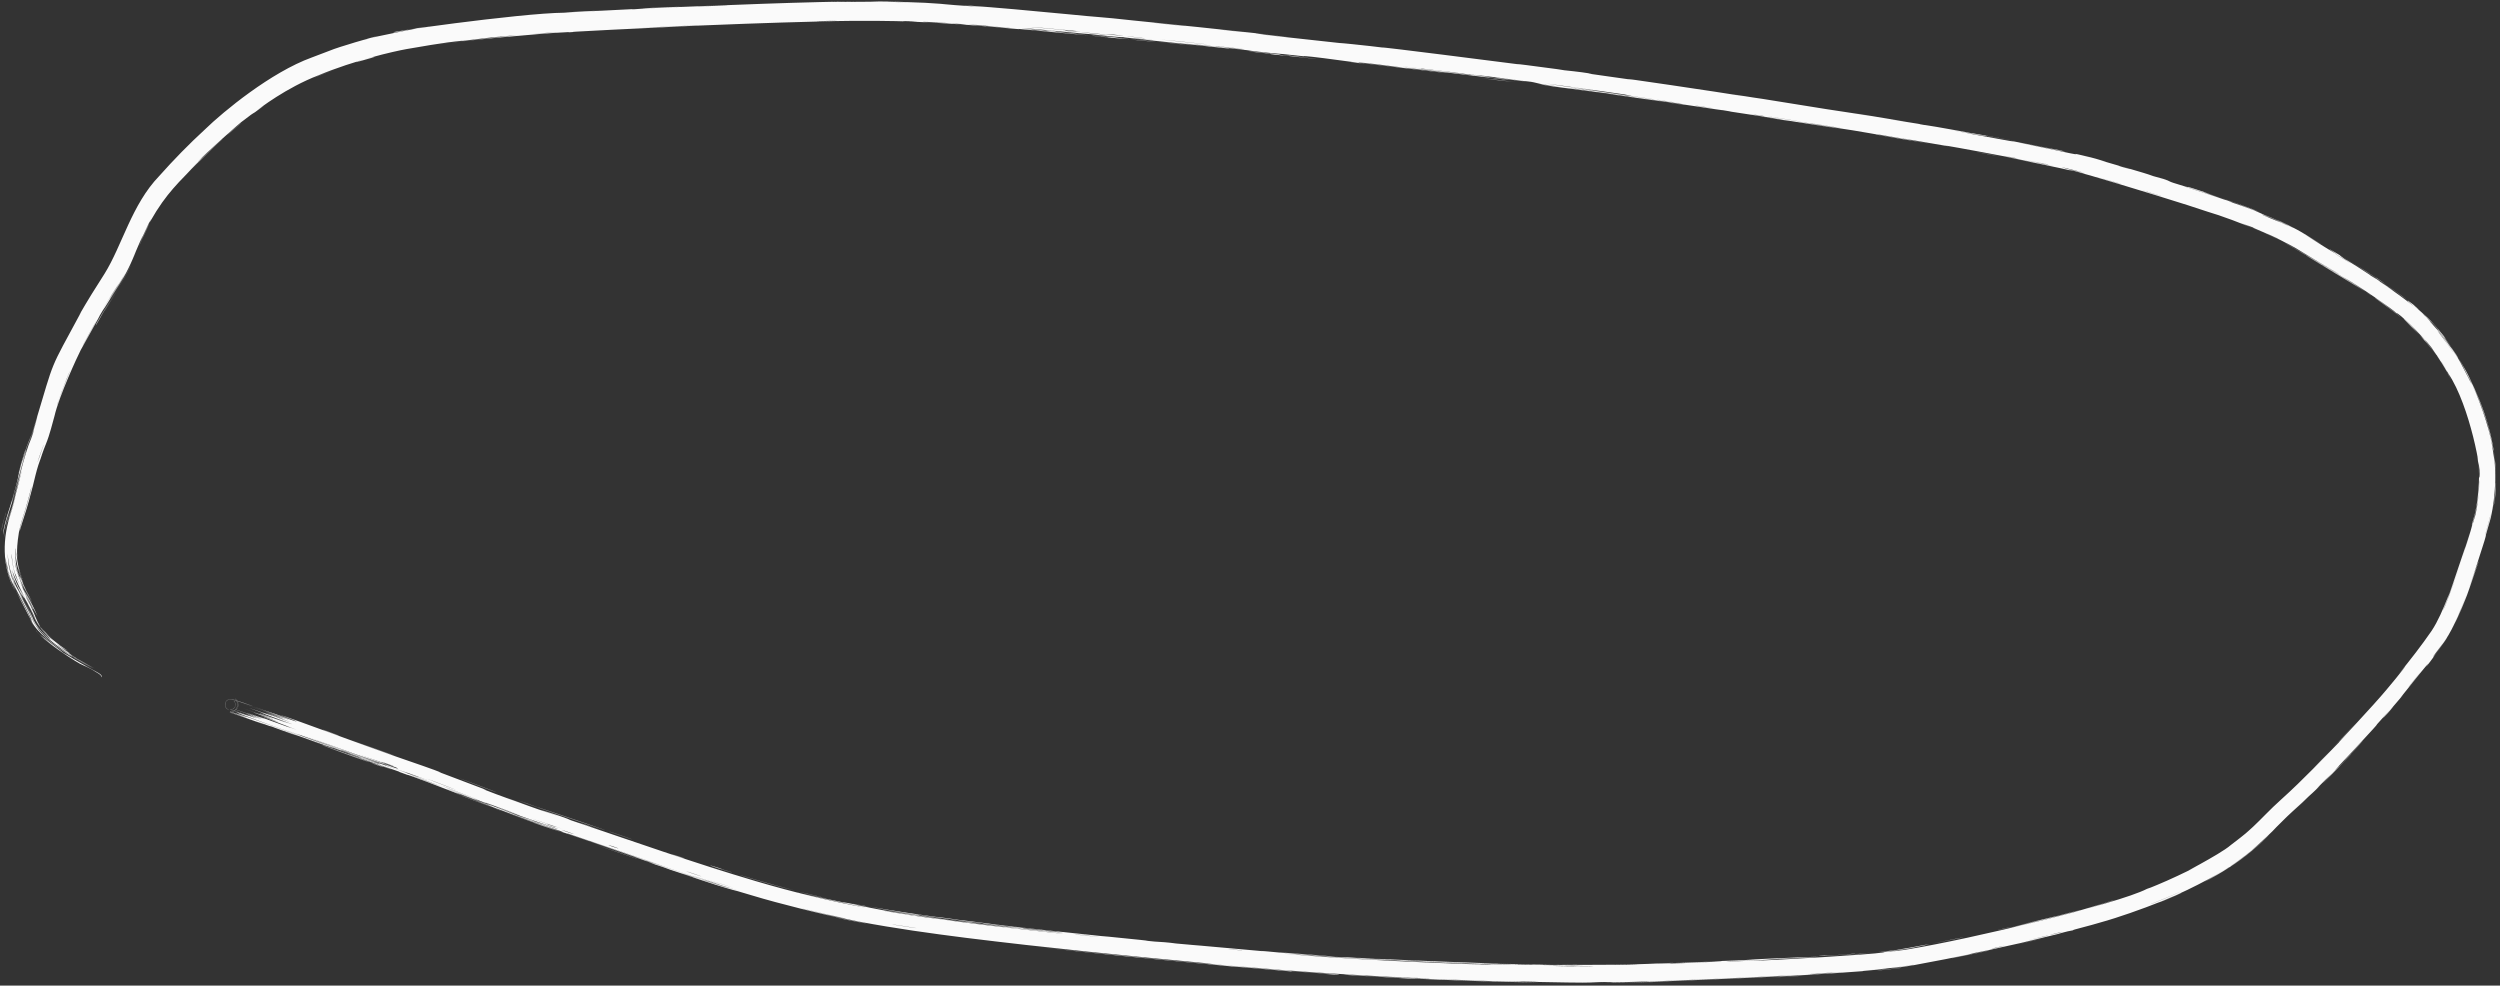 <?xml version="1.0" encoding="UTF-8"?> <svg xmlns="http://www.w3.org/2000/svg" width="487" height="192" viewBox="0 0 487 192" fill="none"><rect x="0" y="0" width="487" height="192" fill="#333333" stroke="none"/><path d="M20.594 60.16C20.928 59.588 22.381 57.268 22.995 56.312C22.307 57.446 19.368 62.219 20.594 60.16ZM117.036 2.041C116.054 2.107 115.074 2.173 114.1 2.241C116.879 2.093 120.623 1.891 123.208 1.779C123.632 1.76 122.535 1.852 123.537 1.805C124.533 1.759 124.345 1.715 125.794 1.641C127.427 1.554 134.897 1.263 137.485 1.162C144.853 0.865 152.271 0.587 159.681 0.404C162.011 0.347 164.322 0.301 166.652 0.285C156.599 0.488 166.724 0.323 169.55 0.337C170.173 0.375 170.086 0.089 180.193 0.544C186.605 0.933 180.682 0.655 191.352 1.374C183.166 0.661 191.231 1.237 197.626 1.806C198.514 1.88 204.008 2.384 208.325 2.8C209.53 2.916 210.716 3.03 211.571 3.112C212.914 3.24 214.962 3.388 216.759 3.565C217.967 3.683 218.929 3.806 220.729 3.985C229.228 4.83 237.58 5.697 246.086 6.623C241.106 6.219 249.984 7.099 250.378 7.151C252.4 7.405 243.237 6.423 246.857 6.837C251.923 7.38 256.987 7.935 262.05 8.501C257.895 8.017 267.563 9.012 269.333 9.264C268.569 9.036 292.375 12.091 296.011 12.555C296.77 12.649 291.825 11.937 303.292 13.463C304.53 13.63 304.061 13.603 304.714 13.687C305.103 13.737 307.49 13.944 309.977 14.35C310.741 14.476 306.765 13.975 312.95 14.839C314.138 15.007 315.79 15.239 317.891 15.536C312.793 14.673 335.746 18.078 339.968 18.784C339.13 18.64 338.281 18.495 337.442 18.352C341.615 19.03 342.369 19.11 343.311 19.257C347.098 19.849 352.297 20.705 355.826 21.266C359.952 21.924 359.982 21.855 364.782 22.668C363.641 22.465 362.511 22.265 361.367 22.064C364.684 22.606 368.019 23.159 371.324 23.718C363.627 22.528 372.984 23.998 373.603 24.105C374.581 24.268 373.169 24.067 374.806 24.34C374.974 24.369 374.751 24.292 377.271 24.721C382.557 25.628 381.734 25.536 383.928 25.924C384.12 25.959 383.454 25.801 387.26 26.483C399.423 28.722 387.224 26.489 386.728 26.416C386.101 26.316 390.284 27.181 379.936 25.303C383.413 25.927 383.735 26.05 384.127 26.121C384.509 26.185 390.464 27.263 390.834 27.336C393.774 27.869 391.203 27.343 391.775 27.443C392.247 27.515 399.481 28.983 401.205 29.25C404.652 30.125 399.149 28.867 393.375 27.794C392.529 27.647 398.896 28.92 399.231 29.004C407.458 30.775 402.931 29.717 404.748 30.06C405.687 30.237 409.059 31.196 405.967 30.304C406.888 30.533 407.707 30.756 408.255 30.918C412.276 32.102 408.949 31.164 409.358 31.291C410.055 31.506 412.619 32.237 412.936 32.335C413.401 32.477 411.773 32.026 413.605 32.579C413.92 32.673 416.901 33.506 413.076 32.347C418.198 33.874 417.779 33.713 419.496 34.32C423.065 35.238 422.03 35.195 423.405 35.63C427.092 36.809 426.05 36.355 426.249 36.41C427.614 36.755 437.767 40.239 440.236 41.336C439.237 40.968 432.235 38.321 430.636 37.845C425.356 36.122 438.036 40.439 434.178 39.235C435.787 39.772 437.392 40.332 438.989 40.927C441.851 42.216 437.788 40.345 445.505 43.877C446.798 44.376 440.05 41.379 441.413 41.959C442.239 42.228 446.696 44.347 446.777 44.427C446.888 44.42 442.85 42.499 443.494 42.789C444.082 43.025 446.995 44.365 449.264 45.785C452.144 47.553 454.159 48.802 449.237 45.83C448.963 45.664 448.657 45.482 448.334 45.295C448.65 45.478 448.954 45.662 449.233 45.836C451.546 47.278 452.921 48.208 455.177 49.519C456.814 50.493 447.782 44.785 461.445 53.15C461.708 53.356 455.966 49.804 455.816 49.735C455.604 49.615 456.571 50.349 456.753 50.467C457.394 50.703 471.44 59.61 473.503 62.855C472.873 62.047 477.579 67.129 479.649 71.303C480.547 72.948 481.2 74.312 481.397 74.712C481.58 75.075 480.961 73.686 481.155 74.075C482.474 76.444 485.015 83.43 485.478 86.895C486.095 90.727 485.94 90.26 485.992 90.471C486.111 92.184 485.994 90.816 486.05 91.865C486.186 92.951 485.987 98.585 484.892 101.959C484.49 103.389 484.181 104.44 484.137 104.597C484.095 104.744 484.62 103.123 483.986 105.306C483.854 105.684 483.968 105.441 481.887 111.868C479.261 119.583 483.755 106.53 482.715 109.752C481.011 114.688 481.078 114.545 480.591 115.884C480.384 116.351 479.185 119.759 477.163 123.45C478.629 120.793 479.653 118.135 480.648 115.443C479.742 117.875 477.992 122.348 476.325 124.721C476.198 124.902 476.079 125.071 475.971 125.224C475.303 126.152 475.817 125.36 474.366 127.344C474.049 127.739 473.047 129.438 476.339 124.73C476.451 124.565 476.572 124.378 476.684 124.197C476.802 124.036 476.666 124.287 476.357 124.743C475.869 125.465 474.911 126.779 474.379 127.506C474.25 127.681 473.816 128.415 472.669 129.812C472.356 130.11 475.225 126.392 467.645 135.872C467.397 136.174 468.295 135.155 468.054 135.451C467.893 135.657 465.874 138.004 465.65 138.261C465.425 138.528 466.427 137.419 466.159 137.738C464.79 139.376 462.844 141.393 465.745 138.086C464.77 139.188 463.787 140.28 462.796 141.365C463.916 140.257 461.284 143.106 459.903 144.599C450.992 154.104 457.012 147.791 455.499 149.445C453.019 152.066 454.855 149.991 451.091 153.815C450.697 154.14 455.464 149.841 446.478 158.204C446.398 158.275 446.316 158.347 446.234 158.42C446.315 158.347 446.396 158.275 446.477 158.203C447.799 157.032 449.091 155.805 450.347 154.581C449.794 155.035 447.878 156.911 446.461 158.184C445.766 158.813 445.24 159.342 445.136 159.441C441.647 162.825 444.226 160.611 438.61 165.694C438.089 166.136 436.914 167.044 435.73 167.886C433.24 169.588 434.939 168.548 437.177 166.873C439.432 165.204 441.981 162.681 442.114 162.572C442.184 162.494 439.623 165.172 436.518 167.419C433.448 169.691 430.019 171.467 429.801 171.583C427.909 172.642 435.639 168.189 434.131 168.971C433.854 169.212 427.758 172.899 421.521 175.372C416.877 177.31 412.25 178.778 410.536 179.297C405.926 180.683 403.778 181.074 403.8 181.228C402.442 181.447 401.311 181.837 400.725 181.985C393.512 183.765 393.498 183.733 387.308 185.101C385.946 185.395 384.757 185.599 384.289 185.703C384.008 185.766 384.55 185.702 383.166 186.001C381.926 186.273 376.624 187.319 372.797 188.016C370.641 188.4 368.979 188.55 368.663 188.584C367.761 188.705 373.725 187.866 372.647 187.959C368.313 188.697 364.278 188.989 360.01 189.316C358.228 189.442 359.149 189.346 358.383 189.4C358.052 189.431 351.955 189.835 352.21 189.825C352.81 189.923 371.697 188.353 366.732 188.806C365.773 188.922 362.37 189.145 362.918 189.178C348.955 190.257 335.056 190.719 321.154 191.289C318.239 191.404 315.294 191.451 312.367 191.47C315.205 191.431 318.169 191.375 321.153 191.251C328.369 190.95 335.913 190.672 343.082 190.321C344.471 190.256 349.167 190.02 348.591 190.008C340.025 190.457 329.386 190.907 321.151 191.218C321.107 191.219 321.063 191.221 321.019 191.223C320.886 191.228 321.069 191.21 321.151 191.197C321.191 191.19 321.207 191.184 321.15 191.182C321.095 191.18 320.974 191.182 320.736 191.19C318.869 191.272 312.806 191.422 311.783 191.401C311.595 191.402 315.053 191.319 314.004 191.298C311.306 191.246 310.637 191.422 308.319 191.418C306.531 191.444 294.538 191.179 291.543 191.126C288.362 191.109 300.389 191.368 299.497 191.38C291.363 191.292 283.131 190.968 275.459 190.631C275.323 190.625 276.496 190.715 274.783 190.643C271.802 190.515 271.024 190.421 269.573 190.339C268.009 190.255 262.484 189.95 261.74 189.881C261.646 189.873 262.771 189.889 262.942 189.897C265.346 190.017 266.204 190.129 266.421 190.142C267.243 190.19 268.058 190.208 268.806 190.248C270.042 190.315 270.724 190.374 272.356 190.455C273.483 190.51 272.397 190.413 273.483 190.466C273.882 190.488 278.179 190.783 278.583 190.69C278.681 190.703 256.551 189.636 245.679 188.614C242.875 188.373 240.802 188.19 240.08 188.131C241.944 188.306 243.808 188.478 245.676 188.647C246.798 188.748 247.96 188.849 249.085 188.943C247.984 188.85 246.806 188.751 245.676 188.654C240.555 188.214 235.559 187.791 235.15 187.65C219.514 186.192 203.88 184.64 188.28 182.706C181.323 181.83 174.373 180.86 167.456 179.554C163.456 178.754 165.653 179.172 159.098 177.728C160.781 178.146 162.471 178.542 164.166 178.916C161.478 178.417 151.588 175.994 146.522 174.436C145.206 174.05 144.199 173.746 143.714 173.603C143.412 173.511 142.958 173.465 139.337 172.333C136.124 171.32 135.631 171.096 133.924 170.528C132.492 170.051 130.879 169.53 130.455 169.385C130.129 169.274 130.011 169.2 129.229 168.932C126.762 168.085 128.734 168.848 126.315 167.918C126.916 168.117 127.511 168.313 128.113 168.511C125.131 167.493 121.076 166.057 125.477 167.526C126.232 167.778 125.573 167.589 126.136 167.78C148.264 175.088 130.585 169.254 122.859 166.647C120.884 165.924 109.789 162.155 109.42 162.039C108.914 161.856 110.821 162.451 108.345 161.591C108.276 161.567 107.961 161.462 107.496 161.31C104.261 160.317 93.664 156.413 98.315 158.067C99.287 158.429 105.011 160.468 107.51 161.268C107.815 161.368 108.076 161.454 108.271 161.519C108.033 161.433 107.779 161.344 107.515 161.253C103.125 159.785 94.689 156.779 93.709 156.377C89.467 154.739 101.902 159.405 92.338 155.742C85.013 152.893 91.867 155.624 89.039 154.558C87.454 153.937 79.189 150.745 79.377 150.949C78.371 150.591 77.933 150.433 77.76 150.364C77.604 150.303 77.678 150.32 77.767 150.343C77.86 150.368 77.969 150.4 77.852 150.357C77.836 150.351 77.809 150.341 77.772 150.328C76.994 150.057 71.749 148.217 70.005 147.565C69.783 147.482 70.502 147.687 70.273 147.601C69.833 147.437 64.371 145.471 64.161 145.397C64.02 145.349 65.298 145.861 64.762 145.677C64.134 145.464 58.914 143.548 58.612 143.45C58.209 143.325 64.659 145.664 63.571 145.32C60.603 144.227 55.731 142.477 53.757 141.799C54.241 141.963 57.124 143.016 58.132 143.389C57.631 143.283 51.435 141.017 53.573 141.737C52.228 141.279 53.136 141.628 52.362 141.376C52.165 141.312 50.249 140.617 49.877 140.497C49.823 140.48 51.79 141.222 51.391 141.093C51.031 140.977 49.391 140.384 47.809 139.824C47.01 139.542 46.213 139.264 45.608 139.065C45.463 139.017 45.32 138.971 45.193 138.931C45.076 138.894 44.964 138.86 44.876 138.835C44.8 138.814 44.725 138.795 44.714 138.792C44.706 138.779 44.705 138.834 45.131 138.786C45.203 138.774 45.292 138.755 45.404 138.714C45.538 138.68 46.163 138.374 46.353 137.717C46.538 137.063 46.306 136.651 46.209 136.475C46.103 136.294 45.989 136.189 45.991 136.19C45.923 136.122 45.89 136.098 45.867 136.08C45.823 136.047 45.821 136.048 45.822 136.05C45.828 136.054 45.834 136.06 45.833 136.061C45.832 136.062 45.824 136.058 45.818 136.056C45.816 136.056 45.819 136.057 45.85 136.081C45.866 136.094 45.889 136.112 45.93 136.15C45.941 136.16 45.952 136.171 45.965 136.184C45.982 136.202 45.976 136.19 46.058 136.285C46.124 136.37 46.226 136.485 46.326 136.765C46.428 137.023 46.476 137.607 46.175 138.068C45.903 138.519 45.447 138.685 45.386 138.704C45.294 138.736 45.22 138.754 45.157 138.765C45.033 138.787 44.954 138.788 44.896 138.788C44.782 138.787 44.741 138.777 44.726 138.775C44.708 138.771 44.715 138.771 44.74 138.776C44.809 138.792 44.862 138.805 44.973 138.835C45.162 138.887 45.423 138.967 45.671 139.046C46.735 139.384 48.027 139.834 48.21 139.882C48.245 139.893 47.257 139.52 46.261 139.163C45.792 138.995 45.252 138.808 44.926 138.71C44.85 138.686 44.774 138.666 44.745 138.658C44.743 138.656 44.704 138.652 44.796 138.662C44.846 138.664 44.921 138.678 45.123 138.646C45.174 138.637 45.234 138.624 45.307 138.6C45.324 138.591 45.6 138.527 45.878 138.248C46.17 137.979 46.333 137.426 46.273 137.093C46.227 136.75 46.113 136.583 46.044 136.474C45.875 136.246 45.887 136.29 45.861 136.258C45.842 136.24 45.826 136.226 45.813 136.215C45.788 136.194 45.773 136.183 45.763 136.176C45.744 136.163 45.744 136.164 45.748 136.167C45.755 136.172 45.761 136.177 45.763 136.178C45.78 136.197 45.719 136.165 45.75 136.192C45.76 136.2 45.775 136.211 45.802 136.235C45.816 136.247 45.833 136.263 45.855 136.284C45.873 136.303 45.855 136.283 45.912 136.344C45.965 136.406 46.041 136.487 46.132 136.681C46.216 136.862 46.341 137.247 46.179 137.717C46.017 138.189 45.627 138.448 45.42 138.531C45.19 138.623 45.114 138.62 45.022 138.633C44.86 138.646 44.805 138.633 44.771 138.63C44.699 138.617 44.787 138.631 44.853 138.648C45.165 138.726 45.696 138.898 46.194 139.066C47.209 139.407 48.221 139.768 47.967 139.65C46.888 139.26 45.682 138.808 44.771 138.554C48.797 139.746 56.868 142.848 58.881 143.495C52.558 141.19 45.913 138.794 45.995 138.718C45.996 138.65 48.749 139.581 48.646 139.534C48.449 139.437 47.409 139.064 46.387 138.723C45.902 138.562 45.371 138.392 45.027 138.3C44.95 138.28 44.862 138.258 44.825 138.252C44.816 138.249 44.774 138.248 44.862 138.255C44.911 138.253 44.985 138.273 45.211 138.201C45.254 138.187 45.532 138.083 45.708 137.81C45.903 137.531 45.895 137.15 45.833 136.973C45.708 136.615 45.577 136.567 45.594 136.567C45.477 136.461 45.526 136.51 45.538 136.513C45.552 136.521 45.566 136.53 45.571 136.533C45.64 136.577 45.705 136.615 45.701 136.616C45.701 136.616 45.701 136.616 45.701 136.616C45.703 136.622 45.594 136.567 45.529 136.53C45.512 136.522 45.485 136.499 45.542 136.547C45.549 136.554 45.558 136.562 45.569 136.573C45.584 136.59 45.574 136.569 45.659 136.675C45.712 136.766 45.915 136.963 45.828 137.472C45.723 138.003 45.174 138.201 45.179 138.188C44.876 138.269 44.849 138.223 44.821 138.229C44.789 138.22 44.941 138.252 45.034 138.278C45.51 138.406 46.203 138.634 46.895 138.868C48.294 139.341 49.695 139.841 49.85 139.889C50.31 140.028 47.934 139.07 47.946 139.054C48.022 139.07 51.899 140.445 50.603 139.936C49.301 139.416 45.924 138.227 45.815 138.205C45.172 137.931 51.083 140.003 51.261 140.066C51.372 140.097 48.191 138.905 48.121 138.871C48.036 138.826 50.458 139.665 51.418 139.974C52.135 140.203 50.084 139.436 50.447 139.563C50.704 139.649 56.288 141.689 56.553 141.781C56.964 141.924 55.671 141.414 55.866 141.476C56.132 141.56 57.932 142.232 57.7 142.134C57.529 142.06 50.597 139.401 50.651 139.392C50.752 139.367 58.091 142.176 51.297 139.474C51.256 139.457 49.564 138.862 49.52 138.846C48.492 138.438 53.908 140.305 47.315 137.97C59.553 142.293 48.886 138.437 50.706 138.995C51.418 139.212 56.148 140.925 56.176 140.93C55.736 140.722 54.209 140.2 53.709 139.995C53.428 139.878 57.675 141.381 56.734 141.005C56.252 140.811 51.767 139.179 51.57 139.107C49.796 138.433 51.998 139.198 51.609 139.035C51.361 138.928 48.626 137.943 48.574 137.925C48.447 137.87 52.165 139.15 52.934 139.413C53.523 139.611 51.341 138.792 51.751 138.935C54.22 139.789 59.392 141.79 54.42 139.823C54.111 139.7 52.229 139.018 52.16 138.991C50.996 138.526 54.497 139.796 55.136 139.996C56.23 140.336 51.201 138.533 55.385 140.019C52.257 138.843 50.529 138.187 46.805 136.911C57.042 140.514 60.652 141.733 49.355 137.623C52.971 138.926 52.568 138.701 53.659 139.095C54.325 139.336 59.498 141.316 57.173 140.271C56.883 140.14 53.709 139.011 54.718 139.33C62.297 142.114 54.886 139.359 54.886 139.353C55.016 139.291 73.514 146.138 76.719 147.228C77.371 147.457 78.011 147.678 78.632 147.891C81.541 148.887 83.906 149.723 84.567 149.971C87.205 150.973 85.001 150.181 85.585 150.42C86.185 150.655 93.671 153.479 94.038 153.619C95.475 154.19 93.991 153.676 94.14 153.736C95.813 154.445 104.91 157.749 108.315 158.818C108.503 158.88 108.675 158.937 108.827 158.988C108.813 158.977 108.611 158.905 108.319 158.804C106.982 158.349 103.7 157.22 106.622 158.164C107.3 158.381 107.856 158.56 108.347 158.72C110.865 159.548 111.017 159.716 111.109 159.751C123.188 163.831 135.168 168.097 147.33 171.676C154.388 173.753 161.5 175.509 168.723 176.831C168.467 176.808 155.707 174.066 155.443 173.88C153.715 173.634 175.288 178.163 178.039 178.311C176.004 177.991 173.968 177.653 171.943 177.29C175.421 177.817 183.112 179.046 188.179 179.627C189.825 179.821 186.681 179.391 186.747 179.395C187.345 179.46 188.041 179.544 188.665 179.622C189.943 179.782 190.827 179.913 189.322 179.759C193.824 180.265 193.153 180.23 196.605 180.636C196.783 180.656 195.305 180.451 198.038 180.749C199.317 180.893 206.145 181.641 207.065 181.703C207.443 181.73 203.991 181.219 203.552 181.291C196.129 180.412 201.179 181.085 198.288 180.758C197.845 180.702 198.876 180.773 191.612 179.94C193.011 179.998 201.35 181.043 202.791 181.178C205.75 181.479 193.574 180.061 191.334 179.863C192.268 179.891 190.878 179.781 188.678 179.518C188.385 179.482 188.079 179.445 187.765 179.404C184.801 179.021 186.106 179.16 184.497 178.949C180.129 178.357 181.921 178.673 178.335 178.093C181.811 178.799 172.175 177.211 169.4 176.606C173.947 177.424 178.528 178.104 183.12 178.717C182.858 178.672 182.6 178.627 182.34 178.581C183.54 178.747 184.76 178.911 185.968 179.069C185.773 179.053 185.582 179.038 185.386 179.022C186.67 179.177 187.759 179.308 188.691 179.421C192.225 179.848 193.27 180.008 193.679 180.059C200.252 180.846 207.87 181.664 214.538 182.344C215.539 182.444 214.857 182.324 222.147 183.092C224.476 183.335 222.271 183.168 224.912 183.417C228.225 183.608 228.152 183.702 229.134 183.796C231.953 184.063 233.668 184.189 233.936 184.214C237.298 184.522 242.195 184.968 245.966 185.288C246.088 185.298 246.209 185.309 246.33 185.319C246.353 185.321 246.154 185.299 245.967 185.278C245.688 185.246 245.433 185.213 245.968 185.258C246.161 185.274 246.457 185.299 246.894 185.338C247.768 185.424 255.563 186.218 262.419 186.562C260.639 186.444 258.863 186.32 257.08 186.189C259.175 186.383 273.849 187.132 270.264 186.89C268.065 186.756 262.692 186.558 262.105 186.414C266.979 186.852 293.987 187.845 296.086 187.813C296.377 187.823 294.589 187.818 294.99 187.831C295.298 187.847 301.483 187.954 302.308 187.969C302.796 187.984 300.062 187.967 300.285 187.982C300.469 188.005 308.208 188.092 308.641 188.036C306.753 188.058 301.406 187.985 304.212 187.978C304.578 187.978 306.427 188.019 306.872 188.014C310.923 187.991 298.818 187.915 296.935 187.846C303.424 187.927 312.965 188.093 321.01 187.766C322.408 187.707 323.782 187.648 325.081 187.59C328.648 187.479 319.8 187.86 323.831 187.724C332.211 187.441 326.055 187.584 326.32 187.569C328.396 187.45 335.489 187.34 335.486 187.192C338.521 187.079 337.539 187.144 341.819 186.925C341.253 186.941 340.693 186.958 340.129 186.974C344.878 186.686 354.936 186.33 354.177 186.379C352.157 186.552 346.927 186.765 346.477 186.787C345.816 186.82 343.993 187.075 336.739 187.268C333.777 187.507 348.226 186.799 341.655 187.177C346.098 187.005 364.357 185.978 366.917 185.532C367.218 185.481 365.798 185.592 370.209 185.082C372.289 184.82 367.252 185.495 368.217 185.383C368.688 185.333 370.173 185.197 372.196 184.835C383.344 183.02 412.447 176.13 418.238 173.148C418.703 172.966 418.541 173.062 419.002 172.879C419.288 172.764 419.737 172.582 420.275 172.356C422.397 171.484 425.939 169.833 427.817 168.837C422.841 171.316 432.503 166.458 434.535 164.636C437.801 162.148 437.562 162.251 438.894 161.059C440.482 159.582 442.234 157.644 444.336 155.774C448.645 151.912 453.01 147.274 455.643 144.6C455.368 144.756 462.129 137.686 464.967 134.264C467.232 131.615 470.304 127.623 467.324 131.241C469.523 128.556 471.716 125.735 473.675 122.891C474.936 120.991 475.908 118.651 476.776 116.491C477.111 115.636 476.685 116.828 477.249 115.36C477.298 115.226 477.343 115.032 477.804 113.759C481.394 103.139 479.657 108.305 480.343 106.317C480.698 105.199 480.954 104.355 481.133 103.75C479.337 110.073 476.727 117.146 475.863 118.925C476.803 117.511 480.821 105.347 481.754 101.698C481.791 101.573 481.707 102.02 481.743 101.893C481.744 101.89 481.745 101.887 481.746 101.885C481.791 101.726 481.865 101.468 481.959 101.133C482.858 98.765 483.098 92.207 482.965 93.776C482.935 94.185 482.962 97.328 481.889 101.113C481.732 101.672 481.572 102.234 481.404 102.817C481.763 101.536 481.443 102.478 481.506 102.251C481.598 101.92 481.706 101.534 481.829 101.096C482.803 98.113 483.098 92.687 482.813 90.61C482.766 90.069 482.736 90.111 482.728 90.023C482.468 87.88 482.69 88.739 482.189 86.57C481.801 84.641 482.284 86.428 482.614 88.635C482.966 90.841 482.961 93.454 482.99 93.057C483.594 92.605 481.155 79.037 476.946 72.78C475.66 70.456 474.575 69.038 474.576 69.063C474.533 68.989 474.346 68.696 473.933 68.122C473.153 66.731 468.183 61.772 467.122 61.12C466.96 60.993 466.973 61.108 466.773 60.949C466.378 60.452 459.225 55.475 456.312 53.884C457.828 54.816 459.332 55.756 460.807 56.725C451.728 51.057 453.046 52.019 456.125 53.869C456.279 53.963 456.427 54.056 456.572 54.145C458.944 55.589 461.884 57.526 461.917 57.568C462.22 57.583 446.517 48.203 449.57 49.94C449.999 50.196 457.246 54.572 453.678 52.371C453.056 51.992 448.372 49.193 448.135 49.031C446.505 48.016 456.739 54.101 455.516 53.301C453.179 51.952 450.262 50.2 447.565 48.55C447.39 48.443 447.212 48.337 447.033 48.233C445.774 47.504 445.427 47.389 445.268 47.3C442.87 46.079 444.224 46.73 443.42 46.332C443.008 46.078 438.025 44.058 439 44.344C422.16 38.372 434.635 42.215 444.39 46.868C441.37 45.32 435.053 42.875 432.152 41.907C431.123 41.555 431.714 41.8 429.966 41.216C426.94 40.147 414.028 36.176 407.289 34.212C406.143 33.874 405.08 33.612 404.372 33.439C407.162 34.123 406.388 33.872 404.211 33.341C402.015 32.828 403.854 33.322 403.422 33.227C402.985 33.071 392.655 30.934 390.909 30.648C398.734 32.134 396.947 31.731 390.341 30.468C391.304 30.635 392.255 30.802 393.23 30.976C389.319 30.229 381.144 28.699 378.875 28.332C378.521 28.274 379.784 28.533 379.584 28.5C377.58 28.162 370.874 26.983 370.537 26.943C370.264 26.908 373.154 27.427 372.079 27.262C371.85 27.227 369.089 26.708 366.348 26.269C365.334 26.106 365.938 26.243 365.683 26.203C363.544 25.869 364.816 26.013 360.916 25.388C358.063 24.933 355.924 24.649 351.979 24.004C364.929 26.15 354.036 24.366 348.613 23.542C347.742 23.41 348.48 23.588 343.29 22.751C354.36 24.353 340.149 22.193 337.24 21.758C337.082 21.733 337.031 21.681 335.611 21.465C335.491 21.447 335.66 21.502 334.33 21.303C321.767 19.441 329.798 20.612 327.415 20.226C326.41 20.063 320.262 19.203 318.64 18.972C318.258 18.917 318.431 18.911 316.962 18.701C315.361 18.473 313.79 18.263 312.491 18.09C311.712 17.986 310.991 17.89 310.351 17.802C310.148 17.775 310.15 17.723 306.899 17.295C305.976 17.174 304.968 17.056 306.25 17.243C307.907 17.485 310.128 17.788 312.487 18.116C316.31 18.647 320.55 19.242 323.537 19.709C327.954 20.394 314.014 18.367 313.27 18.274C313.003 18.236 315.725 18.598 312.968 18.202C312.814 18.18 312.653 18.157 312.485 18.134C310.063 17.797 306.053 17.32 302.752 16.866C302.493 16.83 299.666 16.387 299.801 16.401C299.927 16.413 304.246 16.968 303.628 16.866C303.544 16.852 300.812 16.492 300.443 16.429C299.995 16.351 298.849 16.019 298.258 15.938C296.746 15.731 297.726 15.899 296.744 15.77C294.661 15.492 287.397 14.532 287.149 14.568C288.356 14.72 289.543 14.871 290.751 15.025C284.07 14.203 286.911 14.585 285.965 14.479C284.946 14.367 285.241 14.347 282.984 14.068C282.5 14.003 273.064 12.895 273.233 12.942C278.451 13.517 276.512 13.36 276.751 13.389C277.667 13.502 278.835 13.602 280.061 13.749C288.68 14.795 279.982 13.806 282.014 14.067C282.711 14.156 284.113 14.293 284.41 14.331C285.376 14.454 285.386 14.499 286.029 14.574C287.527 14.75 285.787 14.475 285.905 14.487C287.256 14.612 292.503 15.313 289.225 14.972C291.183 15.239 291.435 15.19 292.982 15.417C296.072 15.873 291.441 15.269 290.172 15.123C285.658 14.602 284.322 14.405 277.928 13.652C275.621 13.381 272.893 13.101 271.824 12.979C271.151 12.9 264.809 12.035 264.597 12.226C262.129 11.924 258.265 11.349 255.718 11.074C253.431 10.827 254.148 10.982 253.935 10.961C253.605 10.929 250.845 10.62 249.905 10.529C248.807 10.422 249.354 10.51 247.613 10.333C243.281 9.894 243.399 9.831 242.955 9.778C237.797 9.171 240.043 9.521 238.898 9.408C237.831 9.295 222.874 7.706 219.724 7.429C221 7.541 222.297 7.656 223.571 7.769C221.303 7.491 218.843 7.325 218.817 7.236C218.316 7.325 213.619 6.768 212.18 6.633C211.619 6.58 211.659 6.608 210.965 6.542C210.199 6.469 209.111 6.363 207.996 6.256C205.099 5.975 201.61 5.646 200.56 5.561C195.953 5.185 203.065 5.871 207.984 6.375C209.883 6.567 211.488 6.731 211.843 6.767C211.185 6.703 209.665 6.558 207.982 6.401C203.066 5.94 196.347 5.372 201.33 5.871C202.363 5.975 204.214 6.085 204.803 6.137C208.756 6.494 205.643 6.256 205.957 6.291C206.233 6.322 207.097 6.39 207.976 6.462C208.712 6.521 209.454 6.582 209.778 6.616C210 6.64 208.546 6.549 212.3 6.914C211.659 6.868 209.942 6.708 207.97 6.521C204.189 6.161 199.342 5.707 198.447 5.637C197.95 5.603 201.059 5.955 191.976 5.092C192.081 5.111 192.186 5.129 192.292 5.147C187.236 4.741 182.193 4.386 177.158 4.197C177.712 4.195 180.535 4.269 176.974 4.133C174.924 4.066 176.439 4.169 176.253 4.164C175.4 4.124 168.119 3.93 159.774 4.182C149.95 4.419 138.755 4.865 135.316 5.012C133.153 5.1 127.125 5.41 126.667 5.434C123.92 5.557 114.188 6.034 112.252 6.164C111.046 6.238 112.204 6.212 111.115 6.274C110.11 6.332 111.148 6.23 110.849 6.246C110.692 6.255 110.469 6.267 110.191 6.284C106.008 6.442 89.424 7.947 85.322 8.674C87.964 8.178 101.495 6.77 101.205 6.824C101.138 6.822 97.843 7.075 97.182 7.157C96.043 7.223 92.23 7.719 90.156 7.959C89.924 7.99 90.822 7.797 87.124 8.277C85.846 8.448 82.536 8.962 79.208 9.559C76.706 10.003 69.027 11.76 62.067 14.659C55.723 17.096 50.546 21.151 49.888 21.633C49.837 21.655 52.777 19.606 50.817 21.023C48.244 22.956 50.483 21.113 47.502 23.41C46.972 23.646 39.177 30.698 39.019 31.036C36.79 33.31 43.387 26.916 43.352 27.074C43.084 27.251 37.608 32.568 37.43 32.831C37.221 33.036 41.504 28.51 36.317 33.914C36.914 33.296 37.515 32.685 38.123 32.079C35.683 34.62 35.44 34.852 34.855 35.475C34.481 35.882 34.112 36.295 33.727 36.733C32.326 38.345 30.891 40.257 29.286 43.092C28.754 44.043 29.566 42.425 29.503 42.547C28.834 43.675 28.205 45.227 27.334 47.064C27.261 47.227 29.121 42.761 25.801 50.5C26.049 49.963 26.287 49.428 26.521 48.896C26.244 49.536 25 52.713 23.348 55.247C22.322 56.838 21.468 58.217 21.232 58.595C19.49 61.425 20.951 58.896 19.246 61.768C20.349 59.935 15.415 68.737 15.711 68.22C15.068 69.469 11.509 77.149 10.616 81.037C10.22 82.382 9.722 84.622 8.922 86.551C8.39 87.837 8.04 88.955 7.931 89.284C7.641 90.197 7.661 89.892 7.178 91.576C7.002 91.999 6.089 96.468 4.647 100.809C4.537 101.132 4.436 101.446 4.343 101.753C4.08 102.572 3.632 104.291 3.947 102.745C4.075 102.169 4.261 101.487 4.501 100.76C5.424 97.978 6.219 94.728 6.173 94.777C6.112 94.813 5.361 98.028 4.461 100.747C4.043 102.005 3.785 103.173 3.673 103.78C2.995 107.992 3.534 108.859 3.401 108.727C3.351 108.603 3.254 107.445 3.257 107.551C3.239 107.833 3.299 109.125 3.588 110.342C3.858 111.555 4.331 112.687 4.365 112.775C4.615 113.543 3.462 110.45 3.503 110.388C3.475 110.36 3.704 111.445 4.045 112.381C4.377 113.323 4.764 114.129 4.531 113.66C3.721 112.345 2.954 108.269 3.063 107.995C2.966 104.57 2.851 109.288 3.288 110.551C3.358 110.94 3.006 109.408 3.073 109.727C3.565 112.182 3.855 112.387 3.872 112.431C3.937 112.467 3.865 112.32 4.558 113.854C5.913 116.567 4.094 113.111 4.186 113.203C4.175 113.358 5.895 116.575 6.211 117.112C6.297 117.222 4.99 115.228 4.067 113.173C3.108 111.117 2.808 108.886 2.811 109.087C3.197 112.06 4.637 114.725 6.23 117.425C6.277 117.65 4.141 113.774 4.044 113.348C3.661 112.529 4.675 114.836 4.635 114.741C4.573 114.705 3.285 112.023 4.408 114.467C4.753 115.331 5.921 116.759 7.289 119.997C7.31 120.059 7.333 120.121 7.357 120.184C7.331 120.122 7.307 120.06 7.285 119.999C1.745 109.517 5.546 116.923 5.755 117.183C5.895 117.501 3.045 112.509 6.463 118.612C6.488 118.948 6.377 118.47 5.367 116.763C4.757 115.717 5.134 116.416 5.121 116.413C5.182 116.378 4.43 115.806 2.96 111.698C2.773 112.297 6.239 118.485 6.411 118.857C6.563 119.149 5.788 117.749 6.048 118.257C6.444 119.016 6.717 119.637 6.889 120.142C7.547 121.755 7.754 121.746 7.619 121.636C7.526 121.509 7.288 121.188 7.744 121.895C7.651 122.203 12.367 126.41 8.801 123.191C7.863 122.241 7.129 121.234 6.752 120.191C3.925 114.721 2.689 112.195 2.344 110.974C3.067 114.345 5.491 117.405 6.641 120.232C7.786 122.933 9.872 124.231 10.553 124.844C12.974 126.652 10.439 124.817 10.734 125.041C10.819 125.145 12.962 126.631 13.001 126.634C14.158 127.235 8.817 125.016 6.603 120.245C5.631 117.817 4.112 115.673 3.537 114.32C4.004 115.358 4.553 116.36 5.096 117.35C4.332 116.021 3.568 114.668 2.987 113.228C6.241 119.837 2.852 113.595 2.337 111.772C2.172 111.385 3.754 116.027 2 110.715C3.167 114.667 2.782 113.456 4.516 116.709C4.497 116.671 3.327 114.905 2.449 112.512C1.528 110.127 1.345 107.11 1.514 105.456C1.253 111.388 2.559 112.536 2.808 113.512C3.217 114.476 3.706 115.297 5.984 119.596C6.358 120.396 6.123 119.749 5.719 118.958C5.314 118.166 4.761 117.228 4.863 117.393C5.21 117.992 5.855 119 6.365 120.331C6.907 121.822 8.162 123.247 9.692 124.478C10.212 124.861 8.1 123.136 11.277 125.629C11.623 125.913 13.748 127.349 13.725 127.321C13.405 127.193 11.298 125.767 11.215 125.699C11.113 125.675 13.478 127.249 13.495 127.237C13.535 127.338 11.501 125.959 11.793 126.163C12.405 126.627 20.934 132.293 9.844 124.827C19.109 130.968 10.661 126.17 7.754 122.746C7.097 121.913 6.825 121.69 6.269 120.366C6.242 120.293 6.213 120.216 6.18 120.135C5.442 118.388 4.137 116.392 3.68 115.448C3.416 114.95 4.012 116.128 4.151 116.395C4.366 116.621 3.64 116.212 2.082 111.755C2.675 114.318 4.911 117.411 6.187 120.396C7.434 123.426 10.009 125.094 11.683 126.352C19.413 131.177 6.346 124.053 6.055 120.443C6.032 120.38 6.011 120.326 5.994 120.283C5.931 120.125 5.98 120.263 6.038 120.449C6.137 120.77 6.333 121.193 6.25 121.025C6.223 120.968 6.125 120.768 6.013 120.459C5.414 118.814 1.748 112.628 1.826 111.703C1.469 110.862 2.962 114.904 3.156 115.116C3.187 115.215 1.933 112.772 1.506 110.767C1.091 108.779 0.939 107.48 1.412 110.507C1.881 113.803 5.093 118.224 5.915 120.494C6.24 121.39 6.628 121.957 6.782 122.228C6.423 121.707 6.104 121.139 5.875 120.509C3.776 116.242 0.241 110.922 1.084 105.24C0.694 108.593 1.404 112.128 2.901 115.122C0.293 110.202 0.504 104.683 2.113 99.971C2.489 98.82 2.823 97.639 3.137 96.422C2.705 97.993 2.34 99.138 2.06 99.953C1.17 102.827 1.385 101.978 2.005 99.936C2.949 97.143 4.24 91.575 4.302 91.453C4.29 91.392 2.773 97.109 2.466 97.97C3.307 95.123 4.702 88.462 6.098 85.365C6.748 83.606 6.902 83.062 6.016 85.331C5.881 85.639 5.731 85.995 5.571 86.403C5.688 86.108 5.836 85.736 6.007 85.327C6.685 83.745 7.286 81.042 7.289 81.085C7.177 81.32 6.651 83.573 5.928 85.294C5.042 87.395 4.506 89.336 4.699 88.593C4.961 87.656 5.357 86.52 5.893 85.279C6.26 84.437 6.579 83.454 6.883 82.359C10.779 69.423 9.42 72.643 15.828 60.74C15.682 60.971 15.539 61.2 15.398 61.427C16.976 58.681 18.649 55.976 20.366 53.322C23.812 47.791 25.644 39.869 30.997 34.308C33.833 31.123 36.807 28.068 39.964 25.177C43.467 21.762 52.77 14.081 60.742 11.195C62.038 10.697 63.245 10.231 64.304 9.842C65.696 9.226 72.931 7.103 73.502 7.058C74.517 6.793 68.935 8.294 71.472 7.634C71.977 7.292 84.392 4.906 83.498 5.12C82.105 5.311 77.754 6.132 77.038 6.29C72.655 6.629 101.232 2.541 109.96 2.474C111.227 2.395 112.076 2.344 112.319 2.326C111.533 2.357 110.735 2.39 109.957 2.424C109.893 2.426 109.829 2.429 109.765 2.432C109.829 2.428 109.893 2.424 109.957 2.421C112.311 2.285 114.674 2.16 117.036 2.041ZM25.568 51.461C25.215 52.285 24.455 53.85 23.486 55.337C22.867 56.293 22.3 57.182 21.834 57.938C20.268 60.436 17.955 64.853 18.866 62.904C20.332 60.347 21.883 57.82 23.478 55.331C24.285 54.074 24.964 52.766 25.568 51.461ZM70.71 11.748C67.988 12.57 70.043 11.783 72.324 11.198C72.573 11.144 74.441 10.719 70.71 11.748ZM44.682 25.896C44.767 25.81 46.671 24.215 46.742 24.17C48.472 22.772 42.75 27.582 44.682 25.896ZM187.078 4.669C183.878 4.452 186.185 4.699 188.182 4.808C188.307 4.815 187.296 4.684 187.078 4.669ZM184.803 4.511C182.317 4.254 177.306 4.18 181.285 4.366C181.669 4.381 184.921 4.519 184.803 4.511ZM61.073 15.165C61.168 15.113 61.573 14.937 62.096 14.735C63.116 14.341 64.554 13.796 65.325 13.516C65.306 13.543 63.5 14.22 62.103 14.753C61.702 14.905 61.33 15.057 61.073 15.165ZM135.882 4.948C136.007 4.911 125.534 5.373 124.82 5.448C126.472 5.348 135.762 4.97 135.882 4.948ZM162.749 4.038C162.558 4.039 160.839 4.077 159.772 4.113C159.287 4.129 158.941 4.143 158.975 4.149C159.221 4.147 159.492 4.143 159.773 4.138C161.541 4.104 163.779 4.035 162.749 4.038ZM215.897 7.262C216.086 7.276 213.406 6.868 219.79 7.595C220.728 7.702 217.369 7.404 217.7 7.442C218.399 7.521 218.967 7.583 219.4 7.627C216.407 7.339 213.321 7.044 213.025 7.006C211.622 6.829 215.793 7.254 215.897 7.262ZM243.832 10.035C244.452 10.078 248.372 10.514 249.256 10.62C249.41 10.639 248.734 10.625 250.5 10.813C251.919 10.965 249.812 10.672 252.566 10.984C255.353 11.301 251.624 10.934 251.868 10.964C252.19 11.003 256.511 11.453 256.371 11.474C256.269 11.488 251.652 10.96 250.506 10.842C249.041 10.689 250.808 10.926 248.368 10.651C246.832 10.479 247.692 10.494 247.367 10.455C247.093 10.421 241.717 9.889 243.841 10.037C243.838 10.036 243.835 10.036 243.832 10.035ZM220.202 7.703C219.978 7.683 219.715 7.659 219.4 7.627C219.668 7.652 219.936 7.678 220.202 7.703ZM28.956 43.77C29.618 42.475 27.741 46.359 27.085 47.957C27.041 47.946 28.814 43.94 28.956 43.77ZM222.973 7.918C227.42 8.389 224.134 8.08 220.202 7.703C221.449 7.814 221.505 7.764 222.973 7.918ZM97.182 7.157C97.365 7.145 97.483 7.143 97.499 7.157C97.015 7.185 96.973 7.181 97.182 7.157ZM107.489 6.367C110.997 6.09 103.841 6.568 103.879 6.61C103.928 6.616 107.334 6.376 107.489 6.367ZM191.192 4.985C190.858 4.956 195.903 5.214 188.595 4.746C192.485 5.06 188.389 4.76 188.438 4.777C188.599 4.815 195.15 5.308 196.599 5.458C197.729 5.492 192.265 5.08 191.201 4.986C191.198 4.986 191.195 4.986 191.192 4.985ZM294.089 15.893C293.197 15.816 290.387 15.45 288.502 15.216C289.386 15.288 292.198 15.65 294.089 15.893ZM249.303 185.524C262.323 186.459 264.014 186.674 252.091 185.795C251.86 185.779 248.511 185.477 249.303 185.524ZM361.264 185.757C362.491 185.726 358.448 186.052 355.768 186.191C355.173 186.224 352.929 186.298 355.478 186.126C355.403 186.21 359.347 185.983 361.264 185.757ZM225.483 8.132C226.764 8.219 230.752 8.658 232.827 8.881C231.565 8.785 227.321 8.331 225.483 8.132ZM292.169 187.788C293.551 187.829 294.47 187.794 294.236 187.784C293.184 187.739 290.592 187.714 292.169 187.788ZM212.67 6.849C212.51 6.807 217.741 7.296 218.11 7.397C216.982 7.279 212.815 6.878 212.67 6.849ZM290.519 15.425C289.711 15.31 293.918 15.814 295.198 15.992C295.09 16.004 291.057 15.499 290.519 15.425ZM314.315 187.983C315.555 187.977 318.616 187.909 318.955 187.871C319.379 187.839 314.888 187.951 314.315 187.983ZM89.568 151.635C89.428 151.569 93.906 153.237 95.876 154.001C99.622 155.47 89.728 151.718 89.568 151.635ZM279.137 187.377C275.255 187.162 279.564 187.394 279.399 187.331C276.783 187.228 270.279 186.916 274.749 187.18C275.619 187.231 277.919 187.325 279.137 187.377ZM282.723 187.535C283.14 187.534 285.944 187.576 283.521 187.494C282.404 187.456 280.592 187.45 282.723 187.535ZM117.404 161.535C119.733 162.374 112.832 159.984 108.411 158.523C106.602 157.926 105.226 157.448 105.106 157.404C104.876 157.321 104.728 157.265 104.644 157.232C104.088 157.062 101.249 156.06 100.94 155.903C101.784 156.214 104.107 157.027 104.375 157.122C104.49 157.164 104.576 157.195 104.636 157.217C104.993 157.328 106.519 157.851 108.426 158.478C112.085 159.681 116.988 161.389 117.404 161.535ZM142.519 169.928C138.698 168.814 138.065 168.466 138.393 168.57C142.541 169.836 139.819 169.066 139.944 169.111C140.23 169.212 143.18 170.087 142.507 169.925C142.511 169.926 142.515 169.927 142.519 169.928ZM122.543 163.315C122.385 163.263 119.211 162.173 119.086 162.128C116.498 161.199 125.473 164.28 122.543 163.315ZM264.878 12.274C267.263 12.558 264.917 12.335 263.333 12.139C263.204 12.123 262.775 12.023 264.878 12.274ZM284.637 187.592C285.194 187.649 299.402 188.048 298.553 187.937C297.351 187.965 281.191 187.438 284.637 187.592ZM390.176 180.958C387.752 181.492 390.385 180.848 391.694 180.574C392.173 180.475 390.808 180.818 390.176 180.958ZM205.595 6.112C202.975 5.902 203.528 5.834 205.786 6.087C205.873 6.097 205.694 6.12 205.595 6.112ZM370.616 184.847C371.19 184.76 371.714 184.671 372.15 184.588C377.115 183.635 376.961 183.764 372.171 184.698C370.703 184.982 368.642 185.247 366.081 185.486C366.437 185.441 366.785 185.396 367.123 185.351C354.267 186.457 366.279 185.515 369.365 185.063C370.546 184.902 369.56 185.003 370.607 184.848C370.61 184.848 370.613 184.848 370.616 184.847ZM402.948 177.854C410.974 175.811 395.698 179.901 391.228 180.797C395.517 179.77 401.085 178.413 393.483 180.166C404.567 177.49 399.955 178.613 400.4 178.532C400.934 178.402 402.605 177.941 402.948 177.854ZM381.603 182.785C381.151 182.884 377.569 183.57 376.299 183.819C378.087 183.431 384.732 182.117 381.603 182.785ZM169.288 176.614C168.991 176.596 168.249 176.505 165.463 175.934C166.33 176.091 168.114 176.419 169.288 176.614ZM24.063 53.946C23.851 54.316 23.587 54.757 23.292 55.211C22.21 56.875 21.02 58.796 21.547 58.009C21.596 57.932 22.567 56.382 23.309 55.223C23.759 54.519 24.068 53.952 24.063 53.946ZM325.872 187.702C326.293 187.692 337.144 187.235 333.394 187.352C332.264 187.391 322.388 187.803 325.872 187.702ZM269.795 186.98C270.703 187.029 274.385 187.198 274.464 187.191C274.714 187.173 270.194 186.973 269.795 186.98ZM18.806 62.435C18.643 62.639 15.788 67.866 16.134 67.31C16.711 66.215 19.244 61.68 18.806 62.435ZM273.566 13.185C274.068 13.242 274.725 13.362 274.898 13.383C275.302 13.427 284.47 14.508 280.962 14.143C280.378 14.073 267.195 12.506 265.479 12.314C264.822 12.179 270.451 12.88 271.821 13.036C272.063 13.063 272.221 13.032 273.562 13.185C273.564 13.185 273.565 13.185 273.566 13.185ZM154.813 173.464C154.564 173.429 150.431 172.351 147.396 171.45C145.554 170.91 144.114 170.46 144.164 170.458C145.24 170.785 146.327 171.108 147.404 171.422C149.871 172.14 152.336 172.824 154.813 173.464ZM160.121 174.774C162.353 175.316 157.11 174.117 155.581 173.692C155.569 173.674 159.793 174.707 160.121 174.774ZM290.326 187.936C291.416 187.959 288.065 187.808 288.816 187.819C289.299 187.828 291.719 187.917 292.505 187.919C292.722 187.92 290.249 187.803 289.527 187.783C288.505 187.756 289.494 187.825 288.384 187.792C284.692 187.679 281.42 187.53 277.96 187.385C277.648 187.372 280.068 187.502 277.404 187.389C276.992 187.371 274.52 187.225 271.333 187.074C264.289 186.844 259.126 186.432 250.216 185.799C250.547 185.846 257.213 186.359 257.608 186.378C265.058 186.917 278.442 187.571 286.266 187.809C288.276 187.874 287.301 187.815 288.166 187.841C288.851 187.861 288.027 187.889 290.326 187.936ZM24.569 52.961C24.338 53.351 23.873 54.212 23.246 55.182C22.543 56.271 21.768 57.514 21.174 58.473C21.451 58.08 22.341 56.642 23.27 55.197C23.776 54.413 24.226 53.609 24.569 52.961ZM208.107 181.8C209.159 181.911 212.414 182.265 212.685 182.277C213.033 182.294 208.335 181.791 208.107 181.8ZM325.12 19.973C325.218 19.985 327.725 20.359 327.825 20.376C330.069 20.749 322.523 19.625 325.12 19.973ZM385.147 29.64C387.019 29.971 388.951 30.312 389.577 30.471C388.386 30.24 384.912 29.626 385.147 29.64ZM462.661 58.053C462.395 57.758 466.983 61.107 467.731 61.853C467.468 61.563 462.916 58.207 462.661 58.053ZM169.667 176.855C166.203 176.213 166.918 176.423 164.733 175.946C164.377 175.862 163.254 175.478 167.036 176.291C167.719 176.429 165.032 175.974 169.667 176.855ZM364.277 185.654C363.377 185.774 360.59 185.99 358.692 186.117C359.121 186.065 362.937 185.784 364.277 185.654ZM13.806 71.93C12.964 73.355 10.556 80.449 11.206 78.707C11.216 78.446 13.3 72.861 13.806 71.93ZM234.475 8.895C237.613 9.184 231.12 8.492 229.044 8.319C229.976 8.412 234.253 8.874 234.475 8.895ZM445.618 47.587C445.693 47.626 446.686 48.168 447.492 48.669C448.113 49.051 448.644 49.376 448.697 49.409C449.738 50.063 448.71 49.452 447.476 48.694C446.022 47.794 444.133 46.828 445.618 47.587ZM365.455 26.195C366.645 26.353 374.466 27.691 376.229 28.033C374.524 27.778 363.972 25.986 365.455 26.195ZM184.033 179.044C181.533 178.712 179.158 178.366 176.877 178.004C177.362 178.065 183.762 178.999 184.033 179.044ZM456.125 53.869C456.279 53.963 456.427 54.056 456.572 54.145C456.421 54.051 456.272 53.959 456.125 53.869ZM240.32 185.016C242.426 185.215 242.002 185.126 241.867 185.112C240.284 184.956 237.935 184.789 240.32 185.016ZM23.218 55.142C23.214 55.147 23.211 55.151 23.207 55.157C22.732 55.801 20.899 58.756 19.861 60.483C20.173 60.011 22.294 56.558 23.208 55.157C23.211 55.152 23.215 55.147 23.218 55.142ZM411.467 175.443C414.008 174.719 403.76 177.945 401.523 178.406C401.376 178.47 411.116 175.631 411.467 175.443ZM224.71 7.821C224.49 7.762 219.967 7.35 220.924 7.464C221.551 7.537 224.821 7.855 224.71 7.821ZM396.257 179.706C395.27 179.957 392.961 180.458 393.764 180.249C394.812 179.978 396.506 179.643 396.257 179.706ZM305.847 188.252C306.313 188.269 312.256 188.23 309.802 188.196C308.098 188.171 307.811 188.22 307.416 188.219C306.95 188.229 297.385 188.065 305.847 188.252ZM459.116 140.641C457.617 142.318 455.756 144.301 454.13 146.007C454.786 145.306 458.461 141.34 459.116 140.641ZM242.169 9.63C241.624 9.55 226.752 7.988 235.2 8.915C235.687 8.966 243.826 9.849 242.169 9.63ZM169.667 176.855C170.109 176.935 170.605 177.026 171.196 177.132C170.609 177.028 170.112 176.937 169.667 176.855ZM209.519 182.038C208.704 181.979 212.794 182.413 214.003 182.522C214.378 182.53 209.631 182.048 209.519 182.038ZM454.033 146.161C453.109 147.154 451.384 148.91 450.199 150.097C450.394 149.883 453.617 146.577 454.033 146.161ZM470.836 64.593C472.673 66.453 474.546 69.059 474.588 69.089C474.615 69.136 474.684 69.242 474.799 69.418C474.922 69.577 476.278 71.646 476.881 72.815C476.923 72.892 476.961 72.964 476.997 73.031C477.733 74.439 477.536 74.076 476.856 72.829C475.075 67.774 461.272 55.439 472.808 66.707C472.18 65.979 471.52 65.271 470.836 64.593ZM354.855 24.406C353.34 24.127 349.089 23.502 350.188 23.69C350.955 23.819 356.368 24.683 354.855 24.406ZM412.657 35.676C412.23 35.541 408.184 34.376 408.08 34.366C410.392 35.063 414.658 36.3 412.657 35.676ZM343.197 22.533C342.249 22.381 341.018 22.25 341.131 22.27C342.1 22.44 344.79 22.812 343.197 22.533ZM176.854 178.204C178.26 178.443 182.784 179.038 183.775 179.126C183.959 179.158 184.439 179.233 185.354 179.364C185.351 179.364 185.348 179.363 185.346 179.363C185.553 179.393 186.813 179.561 188.644 179.792C197.369 180.926 219.011 183.204 198.635 180.928C197.862 180.837 198.918 180.995 195.78 180.627C195.576 180.603 195.472 180.563 194.832 180.487C194.022 180.391 191.224 180.055 188.652 179.731C186.592 179.473 184.656 179.22 183.966 179.137C183.954 179.13 183.855 179.112 183.637 179.078C181.71 178.793 175.758 178.031 176.854 178.204ZM420.623 38.068C419.825 37.81 417.256 37.043 416.991 36.99C418.26 37.38 422.483 38.665 420.623 38.068ZM241.72 9.48C240.005 9.276 235.665 8.857 236.974 9.015C237.782 9.112 243.69 9.713 241.72 9.48ZM394.863 31.31C404.494 33.291 397.164 31.769 398.653 32.034C397.403 31.788 396.144 31.549 394.863 31.31ZM132.837 167.025C134.327 167.525 132.55 167.016 130.919 166.431C130.408 166.248 132.003 166.745 132.837 167.025ZM65.865 143.23C67.107 143.75 60.948 141.467 63.375 142.305C63.48 142.342 65.778 143.196 65.865 143.23ZM112.54 160.191C113.575 160.496 114.232 160.713 117.079 161.698C112.852 160.267 116.764 161.64 112.54 160.191ZM474.576 69.063C474.584 69.078 474.591 69.09 474.588 69.089C474.579 69.073 474.575 69.065 474.576 69.063ZM334.016 21.142C332.805 20.922 329.371 20.41 330.388 20.6C330.487 20.618 333.512 21.093 334.016 21.142ZM183.775 179.126C183.611 179.098 183.699 179.105 183.966 179.137C183.978 179.144 183.91 179.139 183.775 179.126ZM352.405 23.955C352.278 23.962 357.479 24.802 357.693 24.835C360.689 25.269 354.557 24.292 352.405 23.955ZM207.034 5.932C206.882 5.919 207.36 5.987 208.014 6.065C208.505 6.123 209.101 6.187 209.576 6.221C210.198 6.264 209.039 6.129 208.018 6.025C207.649 5.988 207.296 5.954 207.034 5.932ZM102.864 156.943C101.292 156.392 99.099 155.587 98.704 155.404C99.747 155.802 102.898 156.933 102.864 156.943ZM68.268 144.149C70.135 144.784 74.374 146.308 77.083 147.274C77.113 147.344 70.007 144.771 68.268 144.149ZM172.406 177.472C172.536 177.504 176.651 178.177 176.094 178.05C175.281 177.882 171.25 177.261 172.406 177.472ZM215.124 6.751C217 6.912 212.699 6.415 210.746 6.284C209.729 6.214 214.81 6.723 215.124 6.751ZM323.323 19.503C320.879 19.165 326.927 20.088 327.782 20.18C326.651 20.009 324.196 19.623 323.323 19.503ZM406.058 33.657C398.645 31.762 402.619 32.923 403.991 33.214C404.154 33.244 406.271 33.709 406.058 33.657ZM7.356 89.913C7.043 90.933 8.304 87.157 8.515 86.704C8.591 86.391 7.515 89.235 7.356 89.913ZM481.133 103.75C481.225 103.436 481.316 103.123 481.404 102.817C481.34 103.047 481.252 103.351 481.133 103.75ZM301.159 16.262C306.572 17.126 306.008 16.943 306.479 17.006C307.514 17.147 309.865 17.509 311.787 17.773C309.587 17.481 307.377 17.195 305.184 16.917C305.911 17.019 309.109 17.462 312.51 17.953C317.087 18.613 322.119 19.361 322.304 19.374C322.766 19.406 318.028 18.729 317.872 18.704C317.671 18.671 316.941 18.471 316.504 18.404C316.274 18.369 314.61 18.129 312.527 17.833C308.44 17.248 302.483 16.449 301.159 16.262ZM390.225 30.335C391.463 30.579 391.759 30.674 392.359 30.779C392.556 30.814 392.599 30.785 393.265 30.904C392.239 30.709 391.242 30.523 390.225 30.335ZM291.411 15.146C289.877 14.907 296.777 15.795 296.991 15.831C298.163 16.011 292.66 15.335 291.411 15.146ZM349.81 23.514C349.56 23.47 344.283 22.633 344.322 22.665C345.718 22.897 352.771 24.012 349.81 23.514ZM394.076 31.058C395.934 31.419 399.377 32.164 398.977 32.028C398.974 32.028 398.972 32.027 398.969 32.027C397.37 31.698 395.721 31.373 394.076 31.058ZM221.518 7.272C218.061 6.84 219.688 7.111 222.753 7.447C223.677 7.502 222.096 7.344 221.518 7.272ZM210.451 6.118C210.181 6.088 209.212 5.992 208.032 5.88C204.877 5.579 199.973 5.149 201.074 5.283C201.594 5.344 207.307 5.837 207.579 5.868C207.913 5.904 206.702 5.824 208.024 5.956C208.291 5.983 208.665 6.019 209.191 6.067C209.01 6.033 210.782 6.155 210.451 6.118ZM218.66 6.931C215.222 6.525 214.447 6.57 217.024 6.825C218.028 6.924 219.156 6.99 218.66 6.931ZM232.7 8.37C231.478 8.231 228.175 7.874 225.896 7.682C228.954 7.997 231.963 8.311 235.016 8.634C235.372 8.648 233.781 8.493 232.692 8.369C232.695 8.37 232.697 8.37 232.7 8.37ZM48.628 137.334C49.906 137.807 49.084 137.523 47.863 137.102C47.258 136.895 46.553 136.653 45.969 136.472C45.895 136.449 45.828 136.429 45.766 136.41C45.683 136.386 45.61 136.364 45.544 136.346C45.432 136.316 45.267 136.27 45.102 136.246C45.02 136.236 44.943 136.22 44.764 136.238C44.719 136.243 44.665 136.252 44.598 136.271C44.557 136.283 44.552 136.282 44.465 136.318C44.364 136.363 44.229 136.438 44.101 136.583C43.812 136.88 43.815 137.416 43.909 137.607C43.993 137.825 44.074 137.902 44.129 137.967C44.277 138.118 44.316 138.131 44.377 138.177C44.507 138.263 44.499 138.255 44.527 138.274C44.735 138.4 44.669 138.378 44.41 138.224C44.357 138.19 44.303 138.156 44.224 138.091C44.204 138.074 44.182 138.055 44.157 138.031C44.161 138.017 44.038 137.985 43.88 137.601C43.804 137.416 43.776 136.987 44 136.673C44.197 136.369 44.531 136.264 44.538 136.263C44.668 136.219 44.753 136.212 44.821 136.206C45.076 136.197 45.156 136.23 45.206 136.234C45.266 136.245 45.327 136.258 45.393 136.274C45.597 136.323 45.825 136.389 46.047 136.457C46.965 136.739 48.042 137.119 48.628 137.334ZM2.552 110.37C2.713 111.099 2.756 111.608 3.389 113.145C2.784 111.589 2.405 109.947 2.306 108.296C2.137 107.015 2.332 109.569 2.552 110.37ZM4.728 116.381C4.621 116.166 5.105 117.393 3.743 114.616C3.113 113.467 5.216 116.879 6.738 120.196C7.522 122.235 9.186 123.582 9.712 124.1C8.831 123.333 7.364 121.977 6.711 120.206C6.113 118.622 5.198 117.243 4.728 116.381ZM18.378 130.214C18.496 130.292 14.688 128.239 14.268 127.944C12.01 126.582 17.765 129.885 18.378 130.214ZM7.161 122.069C8.045 123.192 6.85 122.02 6.228 120.381C5.983 119.703 5.626 119.03 5.427 118.65C5.397 118.582 5.928 119.481 6.254 120.372C6.567 121.238 7.08 121.948 7.161 122.069ZM74.219 148.407C76.249 149.214 78.154 149.707 74.97 148.614C74.819 148.562 74.134 148.372 74.219 148.407ZM14.621 128.27C12.868 127.221 16.786 129.485 17.964 130.096C18.062 130.18 14.881 128.45 14.621 128.27ZM75.605 149.1C78.322 150.124 77.424 149.602 77.083 149.473C75.683 148.949 70.836 147.295 69.842 146.955C77.072 149.519 74.326 148.614 75.605 149.1ZM88.177 153.627C90.692 154.58 84.298 152.058 83.051 151.66C84.301 152.122 87.463 153.355 88.177 153.627ZM103.48 159.416C104.32 159.713 106.174 160.352 107.652 160.834C108.575 161.137 109.358 161.393 109.628 161.471C109.156 161.315 108.434 161.073 107.658 160.816C105.922 160.243 103.884 159.535 103.48 159.416ZM106.564 160.558C106.976 160.704 107.335 160.825 107.625 160.918C108.586 161.228 108.735 161.224 107.643 160.863C107.405 160.785 107.112 160.69 106.763 160.58C106.666 160.549 106.486 160.53 106.564 160.558ZM118.59 164.667C119.981 165.194 121.619 165.632 119.346 164.851C118.666 164.617 118.444 164.612 118.59 164.667ZM78.96 150.507C80.945 151.243 83.534 152.107 79.291 150.55C80.789 151.075 82.281 151.614 83.774 152.165C79.486 150.516 78.733 150.342 77.868 150.058C77.615 149.977 77.353 149.89 76.991 149.761C74.745 148.958 74.952 148.93 75.414 149.063C73.551 148.469 65.721 145.652 61.215 144.013C65.166 145.484 71.6 147.857 75.521 149.262C76.332 149.553 77.119 149.819 77.862 150.074C78.15 150.173 78.428 150.27 78.692 150.366C80.216 150.917 78.849 150.466 78.952 150.504C78.955 150.505 78.957 150.506 78.96 150.507ZM134.446 170.009C138.585 171.409 135.991 170.451 133.64 169.702C133.539 169.67 134.343 169.975 134.446 170.009ZM19.38 131.342C19.317 131.294 19.251 131.247 19.182 131.204C14.775 128.369 17.526 131.361 7.824 123.628C11.84 127.246 8.051 123.843 8.85 124.527C9.465 125.12 11.961 126.951 10.536 125.849C11.761 126.949 16.506 129.644 19.233 131.12C19.717 131.407 19.866 131.739 19.852 131.798C19.858 131.858 19.819 131.903 19.803 131.923C19.803 131.922 19.804 131.921 19.805 131.92C19.772 131.954 19.797 131.887 19.788 131.839C19.78 131.814 19.777 131.828 19.752 131.764C19.725 131.702 19.63 131.536 19.38 131.342ZM103.4 159.709C104.657 160.281 105.263 160.295 107.556 161.127C107.706 161.181 107.864 161.24 108.032 161.303C109.102 161.606 108.697 161.448 107.575 161.071C104.768 160.162 97.599 157.646 96.485 157.095C111.128 162.489 86.876 153.367 97.004 157.367C88.648 154.112 94.248 156.348 92.944 155.883C91.549 155.379 86.847 153.516 87.068 153.66C87.07 153.661 87.073 153.662 87.076 153.663C89.959 154.773 92.847 155.904 95.751 156.995C92.95 155.814 98.866 158.097 100.872 158.892C101.712 159.168 102.555 159.441 103.4 159.709ZM87.001 153.449C87.284 153.559 93.567 155.982 93.172 155.8C92.332 155.464 83.426 152.031 87.001 153.449ZM59.162 143.337C61.447 144.173 64.934 145.466 66.195 145.877C63.926 145.055 60.409 143.748 59.162 143.337ZM177.879 180.718C180.936 181.148 171.535 179.695 174.249 180.155C174.39 180.184 177.725 180.701 177.879 180.718ZM110.06 161.92C113.019 162.963 111.646 162.353 109.449 161.654C109.323 161.614 109.921 161.871 110.06 161.92ZM15.371 129.124C15.128 129.177 7.796 124.473 7.014 122.743C7.315 124.005 15.537 129.384 15.371 129.124ZM55.124 141.993C59.595 143.76 65.784 145.866 66.456 146.11C67.125 146.356 66.057 146.025 66.209 146.082C66.559 146.216 73.695 148.779 74.046 148.895C74.294 148.98 73.024 148.449 74.508 148.954C71.616 147.986 58.58 143.213 57.914 142.971C57.393 142.788 61.314 144.305 55.132 141.996C55.129 141.995 55.126 141.994 55.124 141.993ZM68.134 146.735C66.363 146.062 71.362 147.863 72.573 148.306C75.25 149.292 68.365 146.826 68.134 146.735ZM80.154 151.062C80.722 151.263 85.823 153.191 86.268 153.335C83.873 152.351 78.874 150.575 80.154 151.062ZM137.632 171.289C138.988 171.724 142.726 172.914 142.949 172.947C141.58 172.538 137.854 171.332 137.632 171.289ZM0.806 104.604C0.491 107.045 1.11 101.568 1.869 99.89C1.883 99.85 1.896 99.812 1.908 99.775C1.913 99.767 1.901 99.81 1.876 99.893C1.574 100.597 0.755 104.387 0.806 104.604ZM110.472 162.363C111.267 162.622 127.512 168.18 129.819 168.909C127.575 168.162 111.479 162.63 110.744 162.411C110.531 162.342 110.372 162.328 110.472 162.363ZM75.566 149.649C74.067 149.164 73.114 148.766 72.928 148.699C71.094 148.038 67.289 146.675 68.137 146.935C71.365 148.126 78.554 150.616 75.566 149.649ZM138.737 171.852C144.317 173.601 133.627 170.157 135.02 170.639C135.109 170.673 138.16 171.673 138.737 171.852ZM108.652 161.768C108.499 161.722 108.067 161.582 107.47 161.389C103.345 160.156 90.858 155.404 88.651 154.507C90.977 155.337 92.813 156.114 95.928 157.286C96.772 157.602 96.554 157.49 96.645 157.525C98.106 158.068 97 157.69 97.901 158.025C98.309 158.192 104.616 160.433 107.481 161.355C108.56 161.713 109.13 161.912 108.652 161.768ZM74.708 149.376C73.793 149.089 63.688 145.453 63.287 145.292C60.269 144.147 73.92 149.105 74.708 149.376ZM110.125 162.322C109.601 162.17 108.542 161.827 107.443 161.47C104.764 160.6 101.897 159.571 105.821 160.878C106.075 160.962 106.692 161.175 107.456 161.432C108.294 161.713 109.311 162.058 110.125 162.322ZM138.12 171.732C138.389 171.831 144.211 173.656 144.327 173.653C143.474 173.412 135.006 170.718 138.12 171.732ZM135.087 170.842C135.227 170.886 133.882 170.403 136.599 171.288C136.826 171.359 137.227 171.556 140.665 172.614C141.36 172.828 142.454 173.128 142.375 173.102C138.808 171.948 128.07 168.568 135.087 170.842ZM74.508 149.351C75.046 149.566 73.706 149.16 72.536 148.706C72.036 148.511 72.99 148.811 74.508 149.351ZM156.729 177.099C153.256 176.316 164.128 178.897 164.706 178.924C164.353 178.862 157.067 177.214 156.729 177.099ZM1.877 98.925C1.876 98.928 1.875 98.931 1.875 98.933C2.709 96.161 2.228 97.888 2.271 97.76C3.937 91.758 3.405 93.284 3.653 92.336C4.199 90.252 4.103 90.605 5.247 87.07C3.439 92.918 5.068 87.6 5.184 87.448C5.363 86.825 2.976 95.229 2.247 97.949C2.148 98.342 2.979 95.478 2.718 96.48C2.502 97.324 2.136 98.609 1.713 99.839C1.065 101.685 0.695 103.588 0.607 104.052C0.561 104.539 0.439 103.457 1.595 99.8C1.686 99.526 1.78 99.235 1.877 98.925ZM71.618 148.383C70.304 147.963 60.474 144.351 63.095 145.268C63.513 145.423 73.547 149.02 71.618 148.383ZM477.555 68.176C479.036 70.328 475.692 65.266 474.843 64.496C474.495 64.059 476.955 67.196 477.555 68.176ZM444.503 43.404C441.728 42.096 438.709 41.053 442.197 42.493C442.573 42.643 444.811 43.564 444.503 43.404ZM399.465 182.108C402.517 181.388 402.307 181.339 400.084 181.909C399.284 182.111 399.373 182.129 399.465 182.108ZM484.203 103.909C484.248 103.761 484.519 102.822 484.768 101.924C485.032 100.98 485.216 100.077 485.191 100.143C485.1 100.544 484.939 101.218 484.742 101.916C484.292 103.524 483.783 105.287 484.203 103.909ZM398.503 182.361C400.309 181.895 397.179 182.608 394.986 183.186C396.112 182.919 398.304 182.413 398.503 182.361ZM116.151 164.59C117.63 165.055 121.769 166.486 124.16 167.291C124.397 167.427 117.857 165.166 116.151 164.59ZM455.597 49.855C453.15 48.43 458.336 51.574 457.886 51.253C457.815 51.206 455.695 49.911 455.597 49.855ZM299.149 191.259C301.214 191.267 294.668 191.104 296.468 191.191C296.562 191.196 299.035 191.26 299.149 191.259ZM270.613 190.266C272.172 190.361 278.83 190.651 276.239 190.508C275.838 190.489 270.731 190.248 270.613 190.266ZM3.663 92.156C3.381 92.974 4.686 88.169 4.997 87.48C5.055 87.21 3.965 91.106 3.663 92.156ZM419.012 176.121C419.584 175.897 420.489 175.54 421.43 175.151C423.027 174.494 424.692 173.745 425.122 173.527C424.238 173.936 422.759 174.578 421.42 175.127C419.956 175.73 418.736 176.196 419.012 176.121ZM466.57 56.895C464.574 55.334 460.964 53.065 461.815 53.693C465.761 56.287 461.403 53.231 466.57 56.895ZM388.343 184.761C389.607 184.492 390.573 184.205 390.425 184.234C389.043 184.509 387.081 185.005 388.343 184.761ZM469.101 133.917C469.183 133.883 471.796 130.622 471.43 131.038C471.316 131.186 469.05 133.952 469.101 133.917ZM168.498 179.821C170.375 180.197 164.62 179.16 162.936 178.746C162.121 178.545 168.256 179.796 168.498 179.821ZM352.594 189.738C352.409 189.801 358.898 189.364 356.336 189.491C355.693 189.525 352.668 189.721 352.594 189.738ZM290.415 191.151C294.773 191.247 276.479 190.594 281.284 190.822C281.633 190.849 290.027 191.154 290.415 191.151ZM260.557 189.778C261.307 189.829 260.919 189.961 257.822 189.701C257.416 189.667 259.319 189.751 258.988 189.721C258.798 189.711 252.047 189.223 251.728 189.194C251.393 189.172 251.783 189.25 251.443 189.23C251.119 189.212 247.914 188.934 245.669 188.73C245.341 188.7 245.028 188.672 244.745 188.648C240.652 188.29 240.211 188.287 239.869 188.257C238.903 188.171 237.247 187.993 235.275 187.812C225.293 186.906 210.034 185.411 202.142 184.445C209.171 185.25 215.878 185.9 222.883 186.574C220.821 186.461 233.195 187.501 225.955 186.904C227.771 187.068 237.134 187.953 245.673 188.682C252.832 189.296 259.428 189.698 260.549 189.778C260.552 189.778 260.554 189.778 260.557 189.778ZM433.406 38.917C435.171 39.447 426.188 36.435 425.397 36.287C426.588 36.65 433.193 38.822 433.406 38.917ZM471.568 60.697C472.205 61.344 473.071 61.722 476.073 65.495C476.076 65.498 476.079 65.502 476.081 65.505C476.931 66.632 475.931 65.373 476.081 65.583C476.169 65.639 478.666 69.235 476.54 66.285C473.065 61.964 476.311 65.799 474.396 63.542C474.218 63.201 470.151 59.38 470.346 59.657C470.374 59.675 471.627 60.783 471.82 60.983C472.564 61.719 472.173 61.391 472.278 61.493C472.783 61.666 478.441 68.512 478.839 69.781C478.938 69.972 477.168 66.907 474.756 64.163C472.383 61.38 469.464 59.025 469.255 58.849C468.985 58.621 469.155 58.648 468.875 58.411C468.761 58.233 464.105 54.894 463.473 54.532C463.295 54.411 463.159 54.319 463.059 54.252C463.77 54.727 459.451 51.98 459.595 52.053C459.678 52.081 462.654 53.961 462.755 54.043C462.801 54.074 462.841 54.101 462.878 54.127C462.365 53.515 472.058 60.803 469.977 59.227C472.666 61.55 469.566 58.928 471.568 60.697ZM481.503 74.499C481.338 74.176 481.17 73.853 481 73.533C483.76 78.992 486.223 85.96 486.209 93.296C486.176 95.147 486.306 93.018 486.18 95.446C486.055 97.396 485.589 99.508 485.763 98.462C485.848 98.216 486.323 94.268 486.186 92.288C485.789 86.474 485.661 87.98 485.676 87.634C485.648 87.259 484.955 83.682 484.32 81.811C482.968 77.705 482.039 75.624 479.736 71.256C479.384 70.604 478.993 69.918 478.54 69.178C479.254 70.315 479.56 70.86 479.782 71.231C480.183 71.931 480.266 71.94 481.503 74.499ZM325.21 191.157C325.05 191.186 322.848 191.267 321.156 191.332C320.575 191.354 320.029 191.372 319.647 191.386C319.733 191.372 320.37 191.348 321.155 191.316C322.47 191.262 324.33 191.196 325.21 191.157ZM135.98 1.235C134.78 1.33 143.786 0.989 141.411 1.041C140.887 1.051 137.111 1.188 135.98 1.235ZM176.545 0.458C177.759 0.479 172.868 0.299 172.879 0.351C172.885 0.356 176.383 0.447 176.545 0.458ZM459.382 145.332C459.233 145.503 456.94 147.93 456.865 147.999C455.327 149.584 462.823 141.57 459.382 145.332ZM225.655 4.517C221.478 4.123 234.041 5.423 230.205 4.988C230.018 4.966 225.845 4.535 225.655 4.517ZM243.13 6.331C242.135 6.226 237.691 5.739 237.626 5.748C237.54 5.763 242.624 6.318 243.13 6.331ZM387.526 185.128C387.994 185.09 382.223 186.262 380.195 186.664C379.722 186.707 385.517 185.575 387.526 185.128ZM423.522 174.585C422.823 174.89 422.201 175.155 421.544 175.427C401.463 182.619 405.08 181.382 421.53 175.393C422.617 174.945 423.722 174.474 424.887 173.95C424.933 173.966 424.971 173.947 423.522 174.585ZM392.806 183.998C393.701 183.759 396.45 183.132 398.313 182.674C397.993 182.784 394.163 183.689 392.806 183.998ZM125.254 1.631C126.809 1.508 133.714 1.261 132.487 1.334C132.202 1.346 124.682 1.679 125.254 1.631ZM457.989 146.896C458.439 146.525 453.226 151.929 452.787 152.313C451.134 153.938 457.609 147.376 457.989 146.896ZM352.366 190.004C351.052 190.125 347.304 190.307 344.898 190.424C345.995 190.335 350.323 190.125 352.366 190.004ZM369.818 188.618C369.668 188.653 366.272 189.022 366.124 189.025C363.347 189.292 372.936 188.22 369.818 188.618ZM0.336 102.99C0.321 102.861 1.012 100.189 1.069 100.12C1.474 98.961 0.997 100.319 0.657 101.68C0.313 103.04 0.111 104.407 0.336 102.99Z" fill="#FAFAFA"></path></svg> 